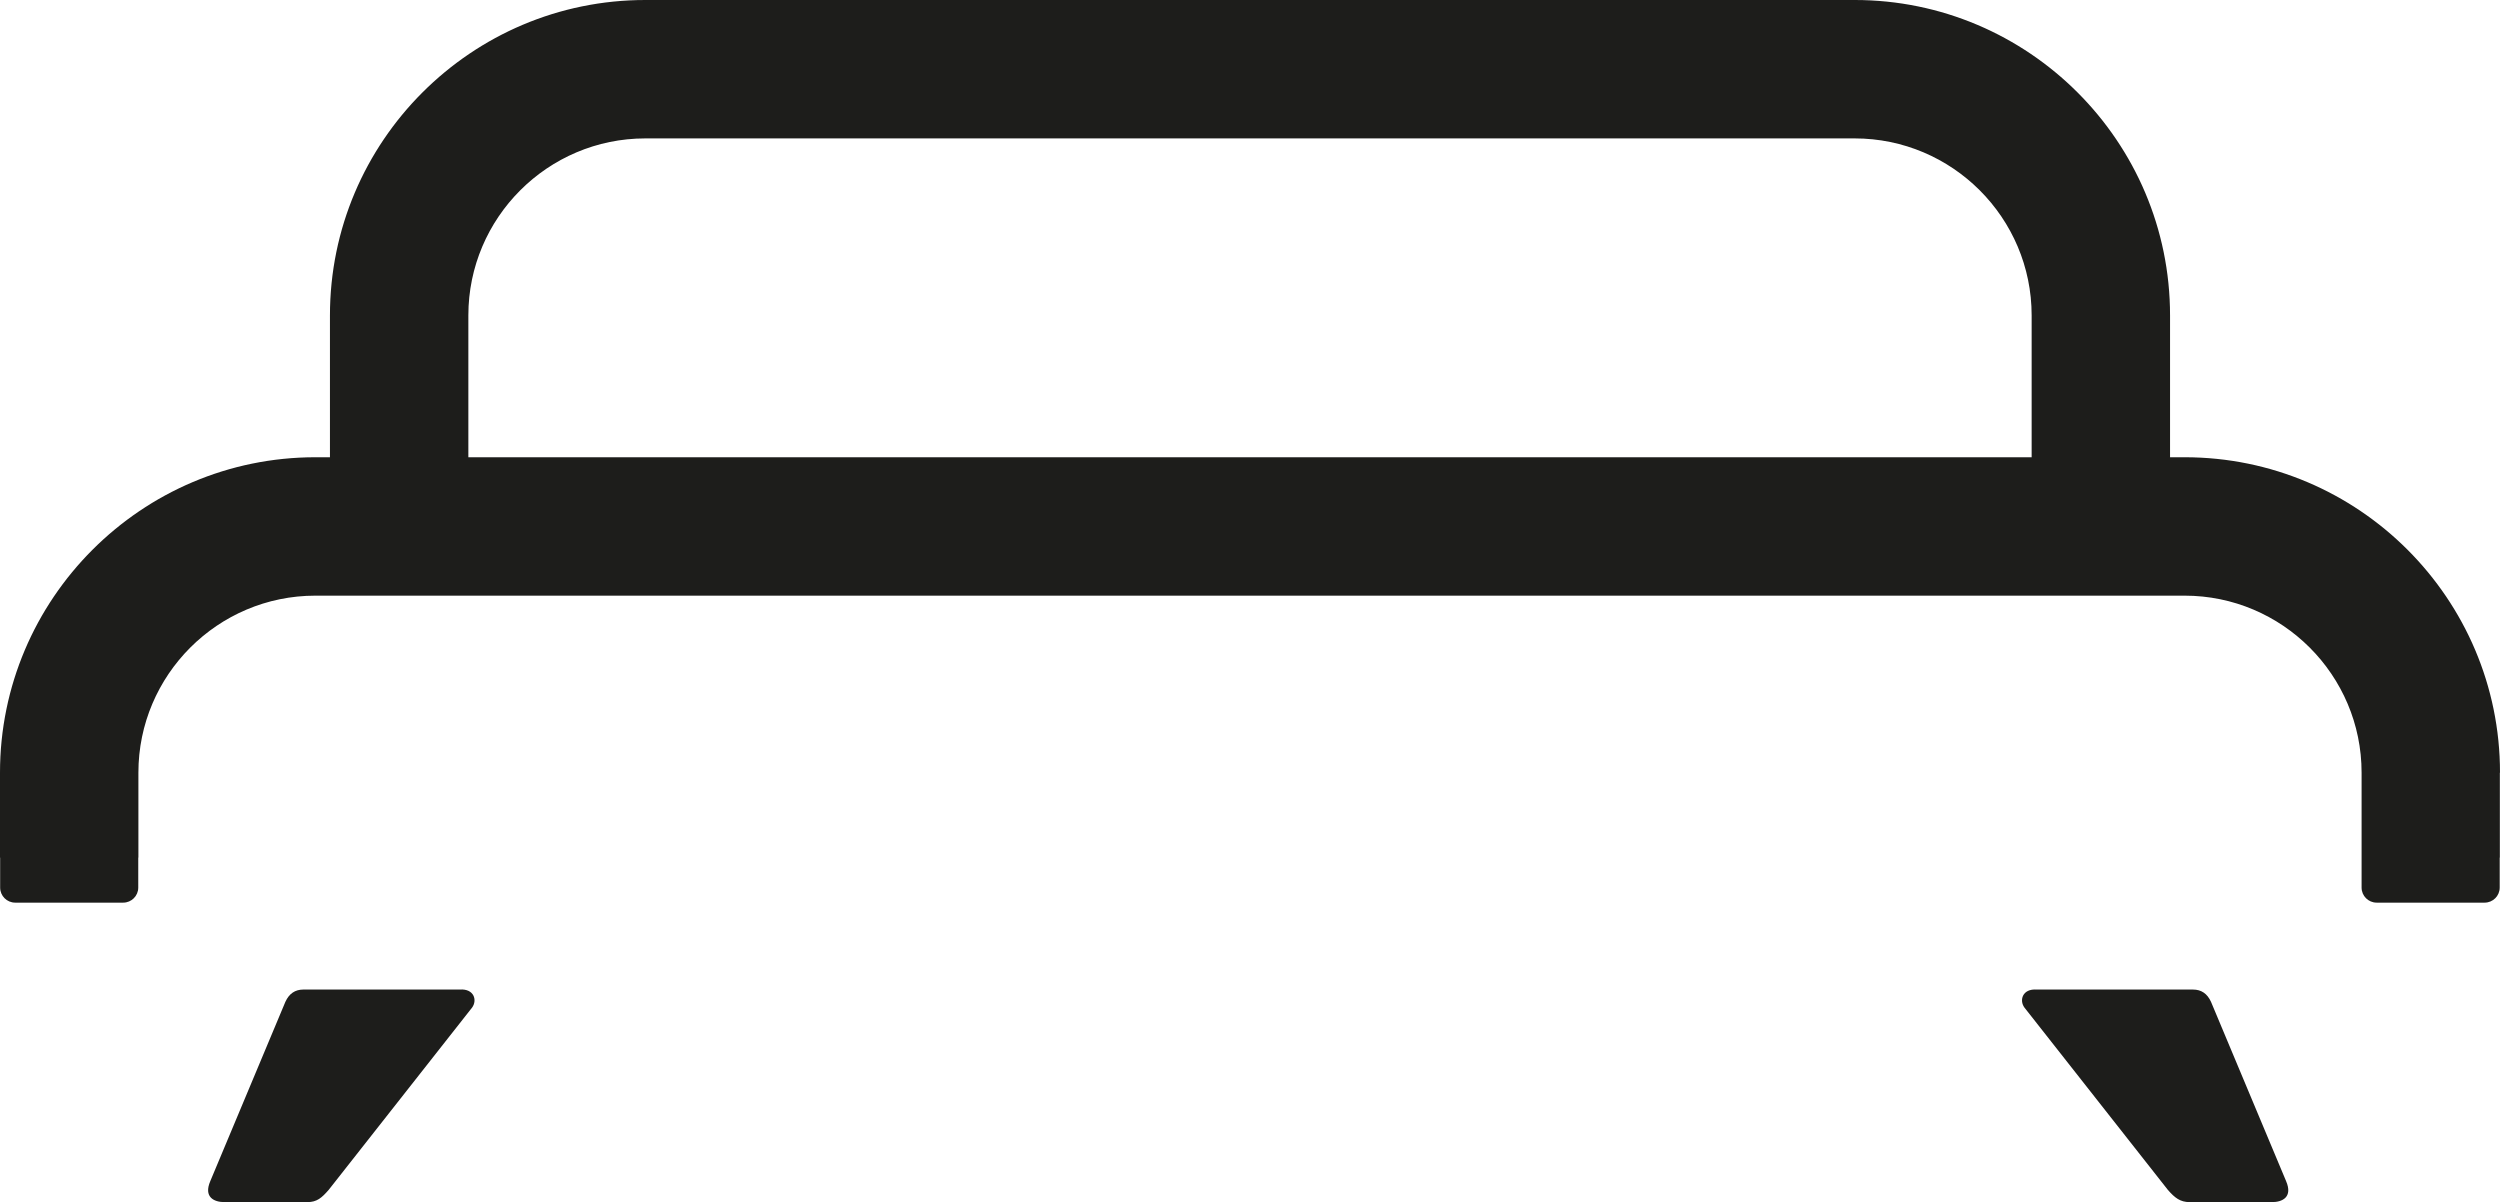 <?xml version="1.0" encoding="UTF-8"?>
<svg id="Layer_2" data-name="Layer 2" xmlns="http://www.w3.org/2000/svg" viewBox="0 0 166.54 80.08">
  <defs>
    <style>
      .cls-1 {
        fill: #1d1d1b;
      }
    </style>
  </defs>
  <g id="Vrstva_1" data-name="Vrstva 1">
    <g>
      <path class="cls-1" d="M166.54,51.47c0-11.59-9.43-21.01-21.01-21.01h-.97v-9.45c0-11.59-9.43-21.01-21.01-21.01H42.99c-11.59,0-21.01,9.43-21.01,21.01v9.45h-.97C9.43,30.46,0,39.89,0,51.47v5.66h.01v2c0,.55.45,1,1,1h7.2c.55,0,1-.45,1-1v-2h.01v-5.66c0-6.5,5.29-11.79,11.79-11.79h124.52c6.5,0,11.79,5.29,11.79,11.79v5.66h0v2c0,.55.45,1,1,1h7.2c.55,0,1-.45,1-1v-2h.01v-5.66ZM31.2,21.01c0-6.5,5.29-11.79,11.79-11.79h80.56c6.5,0,11.79,5.29,11.79,11.79v9.45H31.2s0-9.45,0-9.45Z"/>
      <path class="cls-1" d="M147.29,66.74c-.25-.55-.65-.82-1.2-.82h-10.41c-.95-.07-1.18.71-.82,1.2l9.55,12.14c.47.54.83.82,1.46.82h5.48c.69,0,1.4-.33.94-1.4l-5-11.94Z"/>
      <path class="cls-1" d="M30.62,65.92h-10.41c-.55,0-.95.27-1.2.82l-5,11.94c-.46,1.07.25,1.4.94,1.4h5.53c.63,0,.95-.28,1.42-.82l9.55-12.14c.36-.49.13-1.27-.82-1.2Z"/>
    </g>
  </g>
</svg>